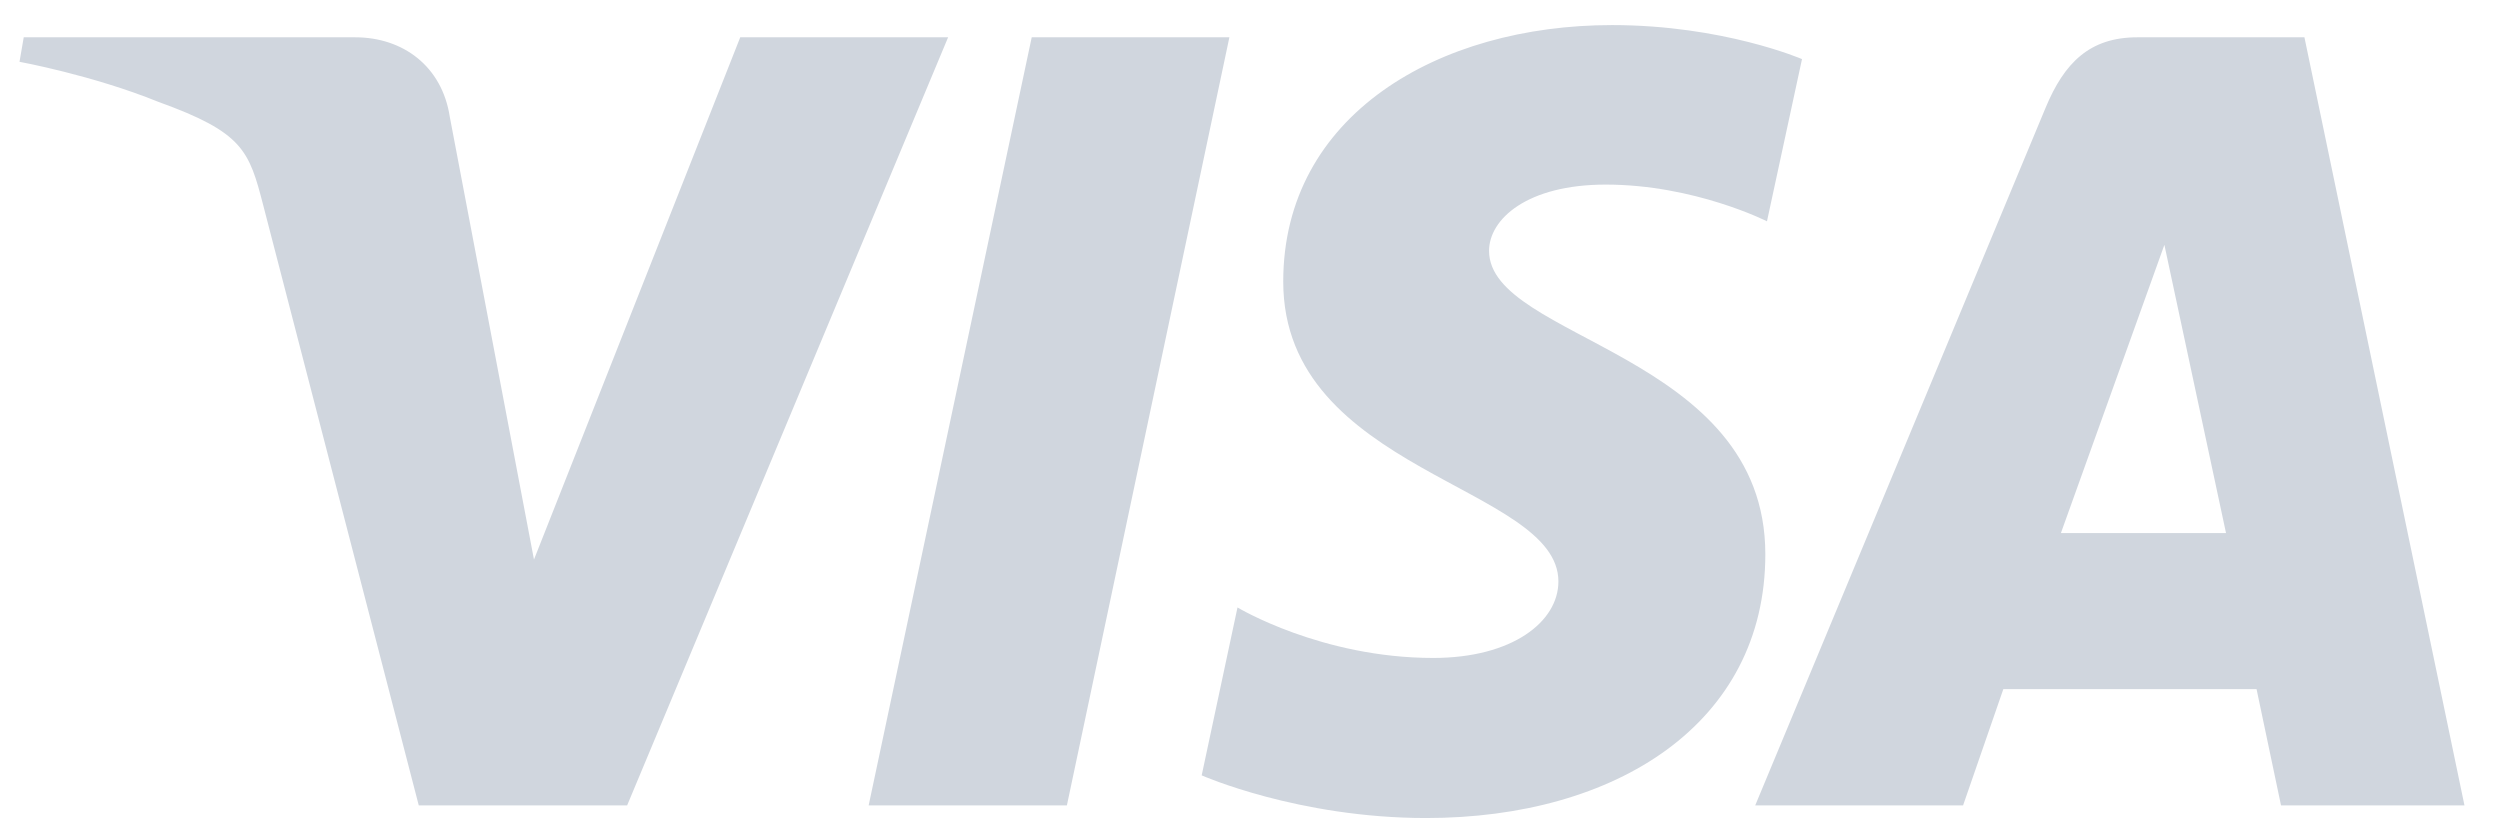 <svg width="61" height="20" viewBox="0 0 61 20" fill="none" xmlns="http://www.w3.org/2000/svg">
    <path d="M39.333 0.612C35.097 0.612 31.311 2.809 31.311 6.87C31.311 11.526 38.025 11.848 38.025 14.187C38.025 15.172 36.897 16.054 34.971 16.054C32.238 16.054 30.195 14.822 30.195 14.822L29.321 18.919C29.321 18.919 31.674 19.96 34.799 19.96C39.43 19.96 43.074 17.654 43.074 13.524C43.074 8.604 36.333 8.292 36.333 6.121C36.333 5.349 37.258 4.504 39.179 4.504C41.346 4.504 43.114 5.4 43.114 5.4L43.969 1.442C43.969 1.442 42.046 0.612 39.333 0.612ZM0.579 0.91L0.476 1.508C0.476 1.508 2.258 1.834 3.863 2.485C5.93 3.232 6.077 3.667 6.425 5.017L10.218 19.652H15.302L23.134 0.91H18.062L13.029 13.653L10.975 2.852C10.787 1.616 9.833 0.91 8.665 0.91H0.579ZM25.174 0.91L21.195 19.652H26.032L29.997 0.91H25.174ZM52.151 0.91C50.985 0.91 50.367 1.536 49.913 2.628L42.827 19.652H47.899L48.881 16.815H55.06L55.657 19.652H60.133L56.228 0.91H52.151ZM52.811 5.974L54.315 13.007H50.286L52.811 5.974Z" fill="#D0D6DE"/>
</svg>
